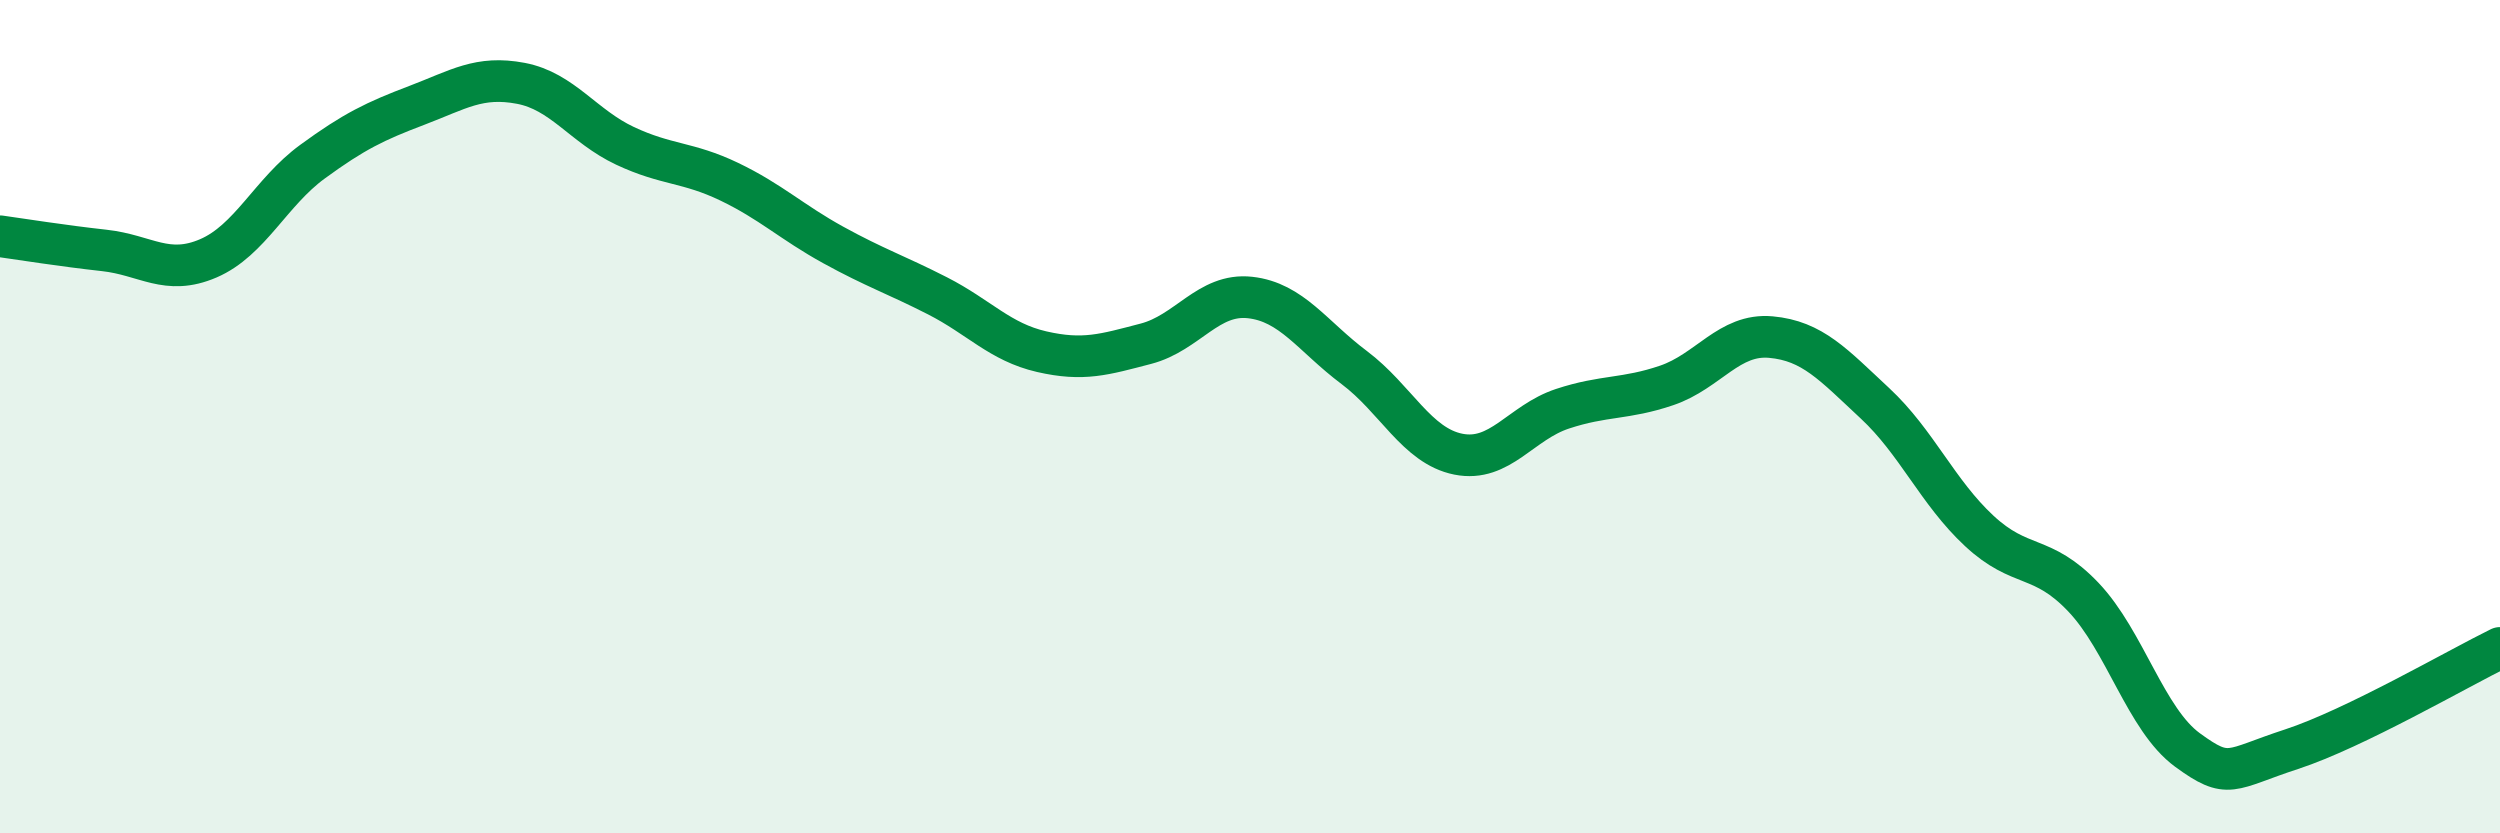 
    <svg width="60" height="20" viewBox="0 0 60 20" xmlns="http://www.w3.org/2000/svg">
      <path
        d="M 0,5.67 C 0.5,5.74 1.5,5.9 2.5,6.01 C 3.5,6.12 4,6.63 5,6.2 C 6,5.77 6.5,4.61 7.5,3.88 C 8.5,3.15 9,2.91 10,2.53 C 11,2.15 11.5,1.81 12.5,2 C 13.5,2.19 14,3.03 15,3.5 C 16,3.97 16.5,3.88 17.5,4.36 C 18.5,4.84 19,5.33 20,5.88 C 21,6.43 21.5,6.59 22.5,7.1 C 23.5,7.61 24,8.21 25,8.44 C 26,8.67 26.5,8.51 27.5,8.25 C 28.5,7.99 29,7.03 30,7.14 C 31,7.25 31.5,8.07 32.5,8.82 C 33.5,9.57 34,10.7 35,10.9 C 36,11.1 36.5,10.14 37.5,9.81 C 38.5,9.48 39,9.59 40,9.25 C 41,8.91 41.5,8 42.5,8.09 C 43.5,8.18 44,8.75 45,9.68 C 46,10.61 46.5,11.81 47.5,12.74 C 48.5,13.67 49,13.28 50,14.33 C 51,15.38 51.5,17.27 52.5,18 C 53.5,18.73 53.5,18.47 55,17.98 C 56.5,17.49 59,16.04 60,15.55L60 20L0 20Z"
        fill="#008740"
        opacity="0.1"
        stroke-linecap="round"
        stroke-linejoin="round"
      />
      <path
        d="M 0,5.67 C 0.5,5.74 1.5,5.9 2.5,6.01 C 3.5,6.12 4,6.63 5,6.2 C 6,5.77 6.5,4.61 7.5,3.88 C 8.5,3.15 9,2.91 10,2.53 C 11,2.15 11.5,1.81 12.5,2 C 13.5,2.19 14,3.03 15,3.5 C 16,3.97 16.5,3.88 17.5,4.36 C 18.5,4.84 19,5.33 20,5.88 C 21,6.43 21.5,6.59 22.5,7.1 C 23.5,7.61 24,8.21 25,8.44 C 26,8.67 26.5,8.51 27.5,8.25 C 28.5,7.99 29,7.03 30,7.14 C 31,7.25 31.5,8.07 32.5,8.82 C 33.5,9.57 34,10.7 35,10.9 C 36,11.1 36.5,10.14 37.5,9.81 C 38.5,9.48 39,9.59 40,9.25 C 41,8.91 41.5,8 42.5,8.09 C 43.5,8.18 44,8.75 45,9.68 C 46,10.61 46.5,11.81 47.5,12.74 C 48.5,13.67 49,13.28 50,14.33 C 51,15.38 51.5,17.27 52.5,18 C 53.5,18.73 53.5,18.47 55,17.98 C 56.5,17.49 59,16.04 60,15.55"
        stroke="#008740"
        stroke-width="1"
        fill="none"
        stroke-linecap="round"
        stroke-linejoin="round"
      />
    </svg>
  